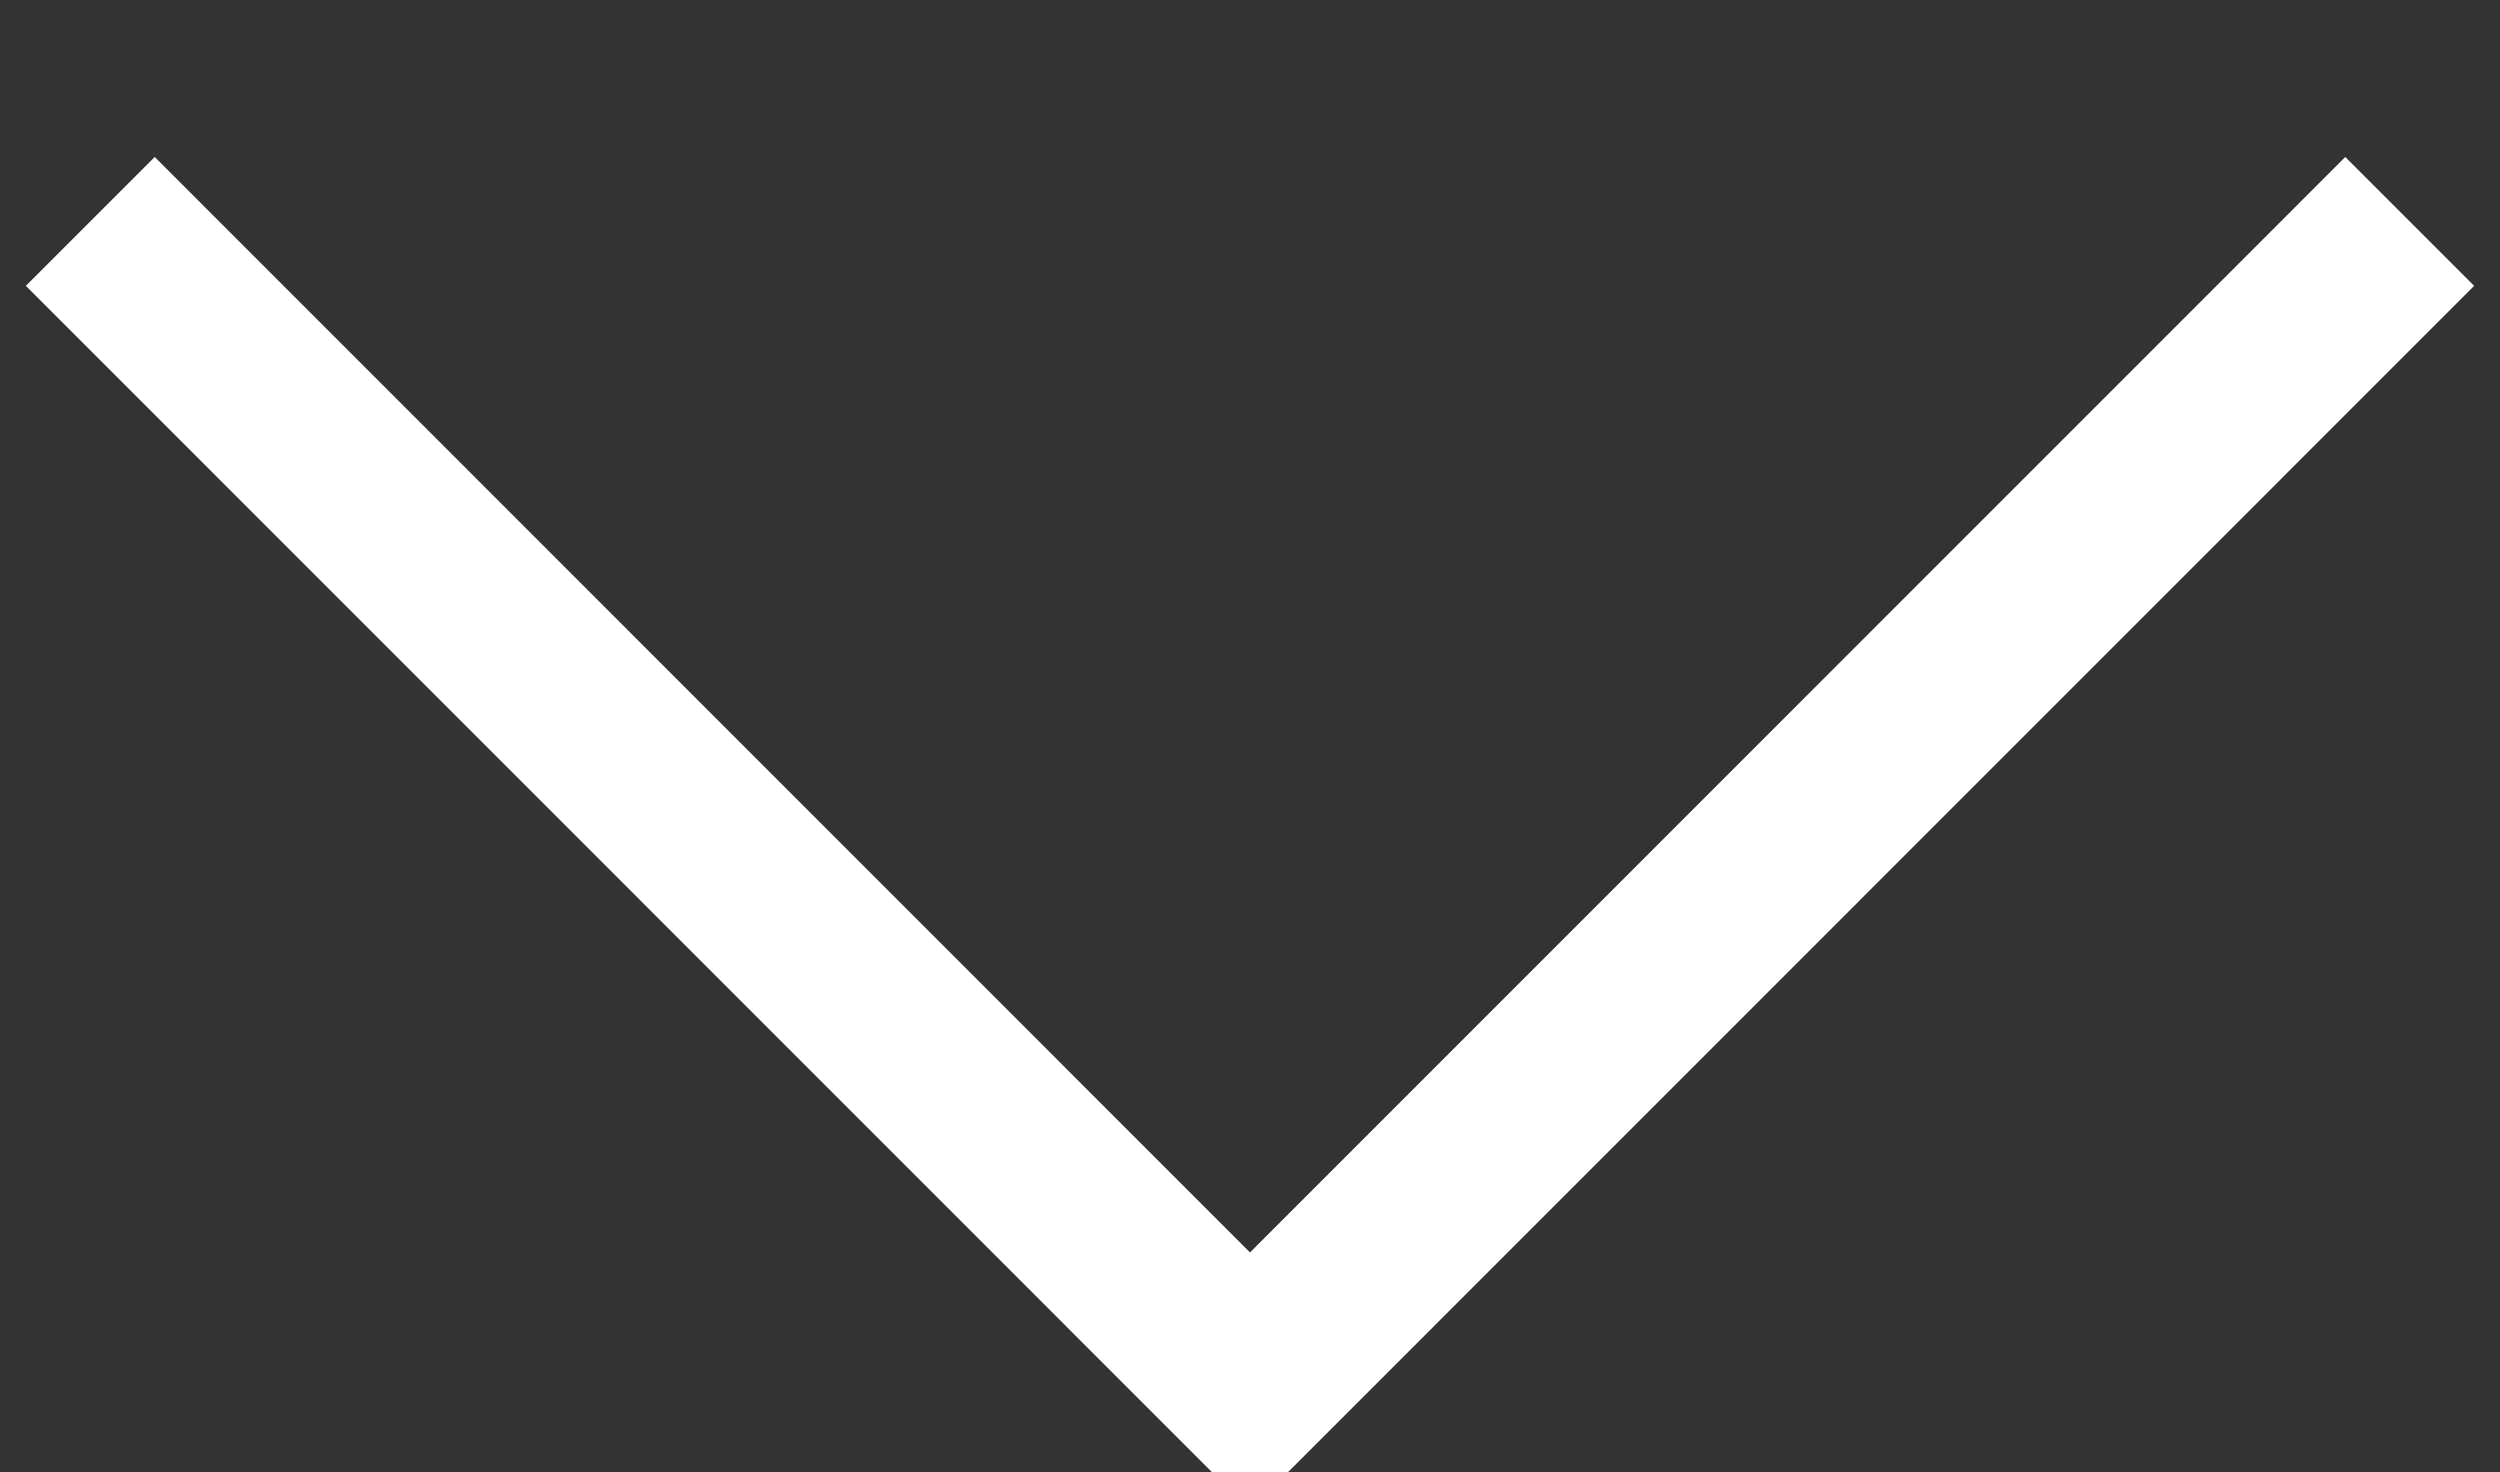 <svg xmlns="http://www.w3.org/2000/svg" width="27.438" height="16.16"><rect width="100%" height="100%" fill="#333333" stroke="none"/><path d="M754.728 9435.71 742 9448.44l-12.728-12.73" transform="translate(-728.281 -9433.28)" style="fill:none;stroke:#fff;stroke-width:2px;fill-rule:evenodd"/></svg>